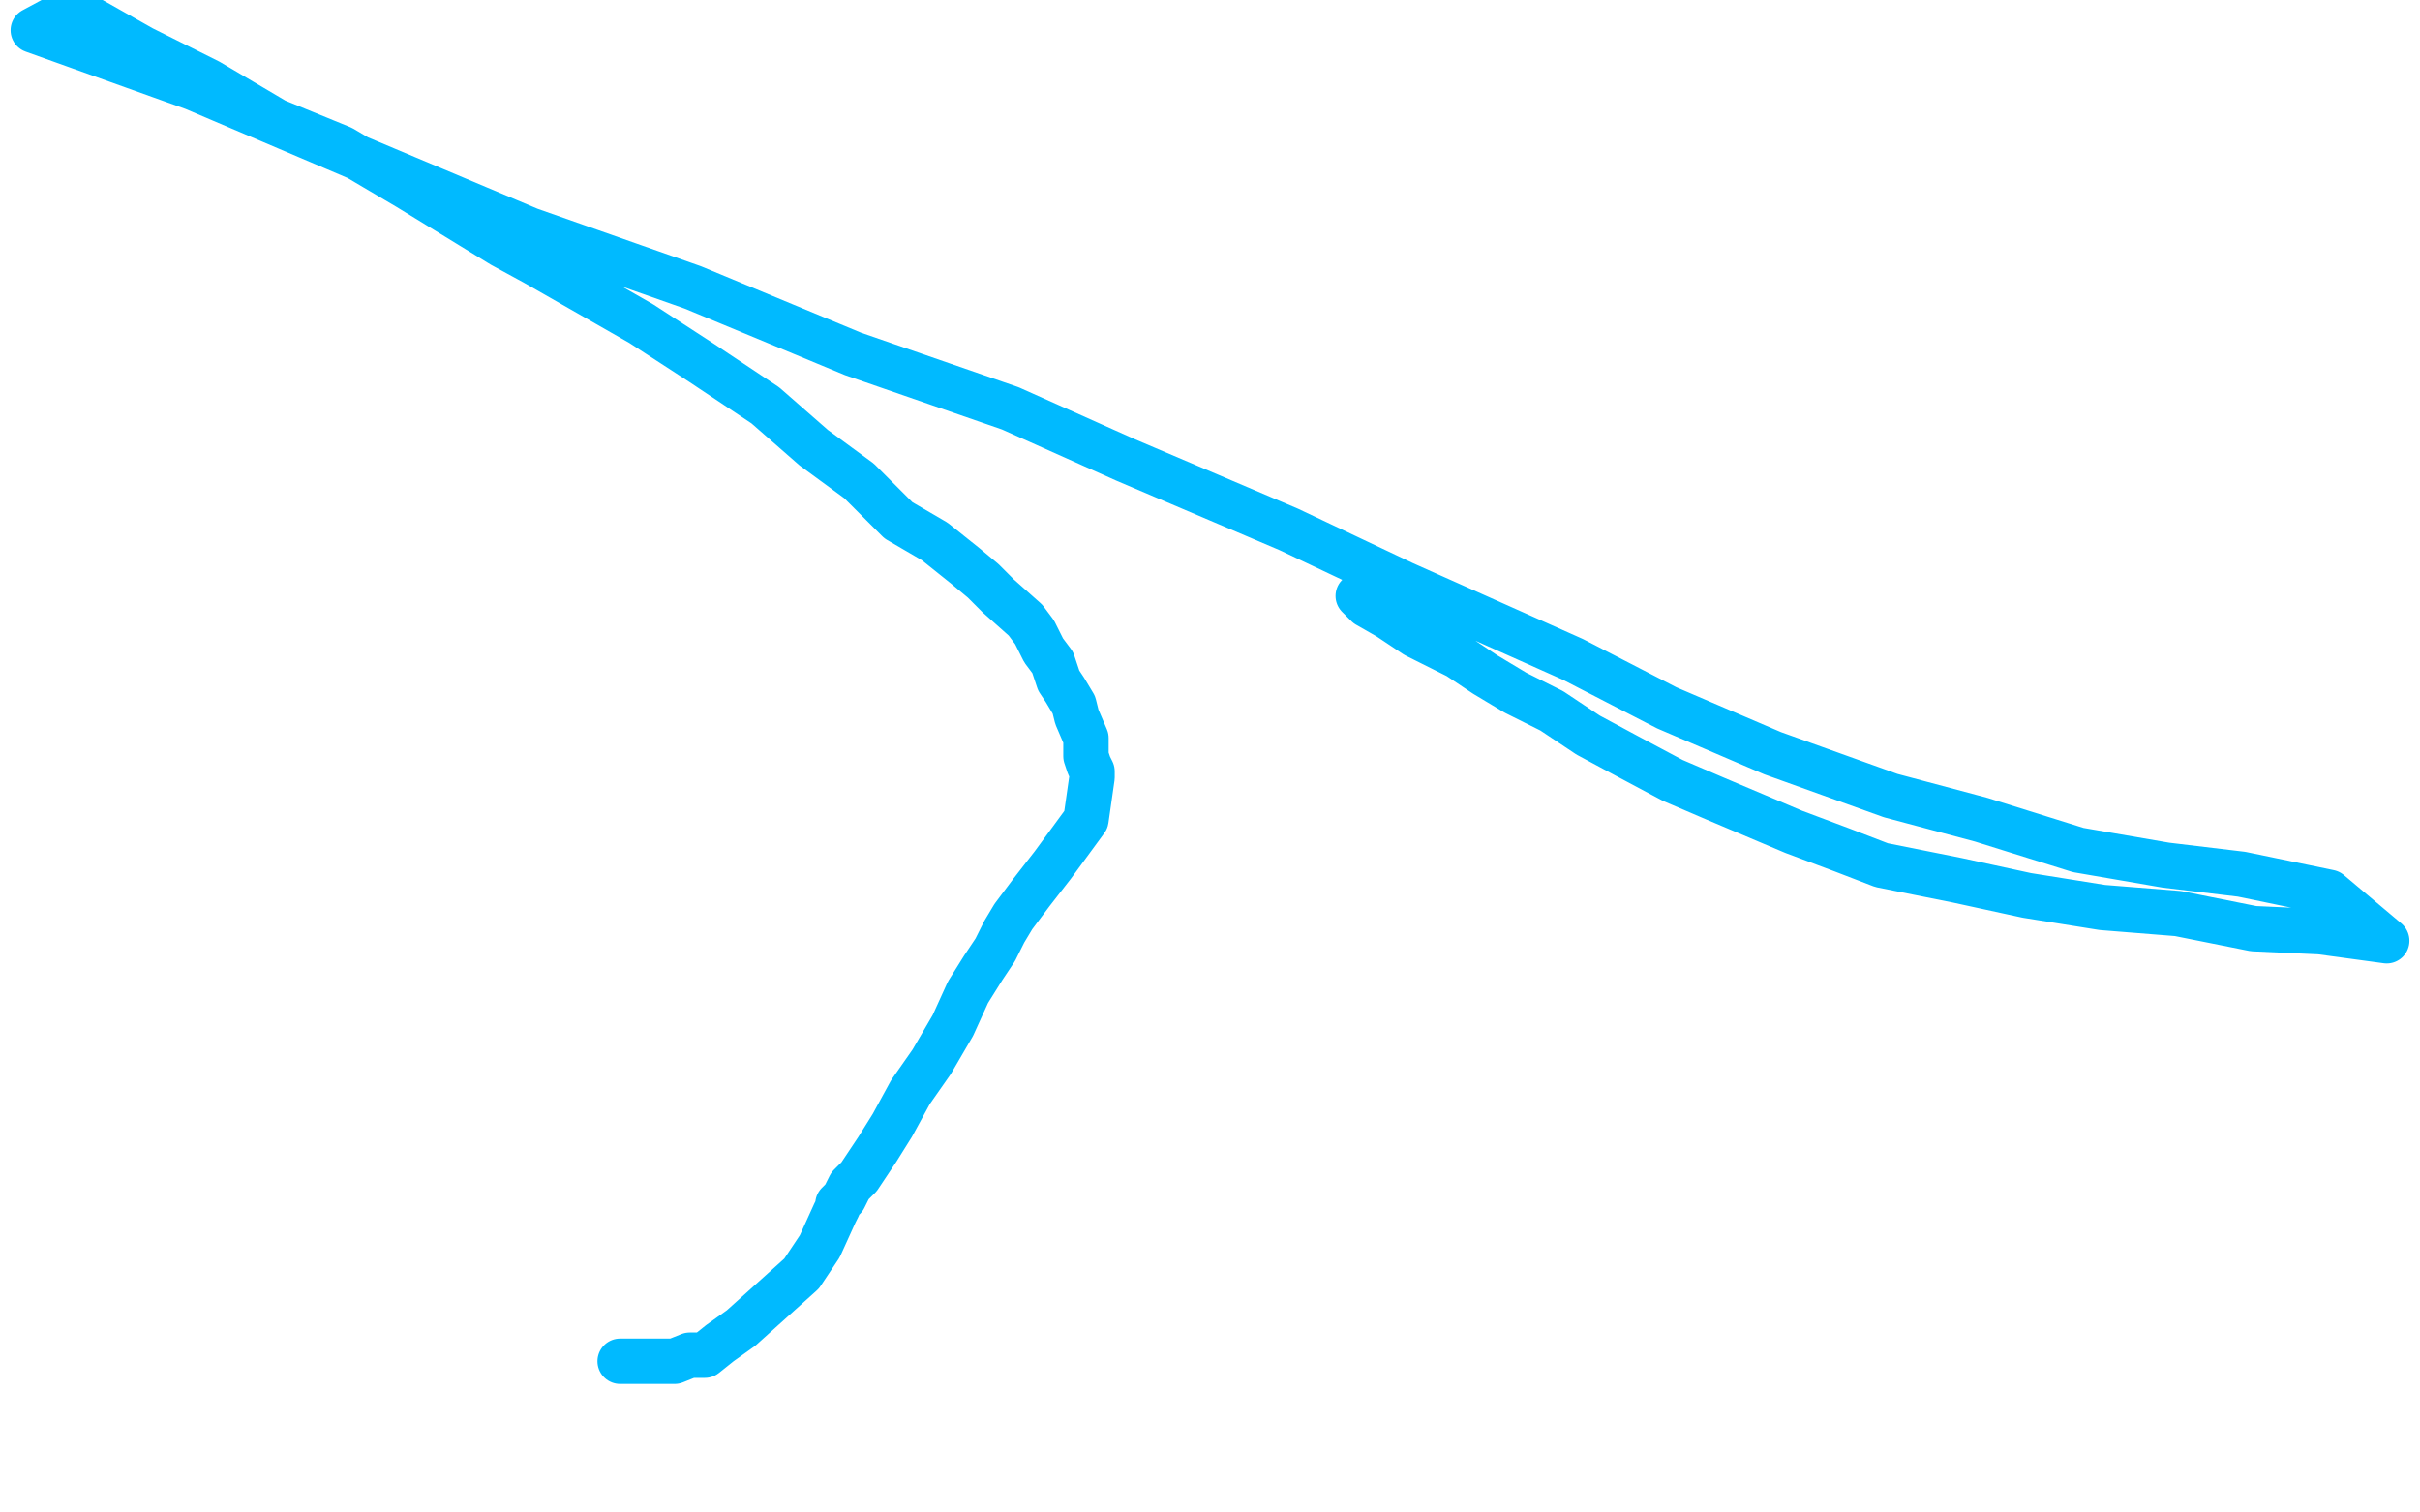 <?xml version="1.0" standalone="no"?>
<!DOCTYPE svg PUBLIC "-//W3C//DTD SVG 1.1//EN"
"http://www.w3.org/Graphics/SVG/1.1/DTD/svg11.dtd">

<svg width="800" height="500" version="1.1" xmlns="http://www.w3.org/2000/svg" xmlns:xlink="http://www.w3.org/1999/xlink" style="stroke-antialiasing: false"><desc>This SVG has been created on https://colorillo.com/</desc><rect x='0' y='0' width='800' height='500' style='fill: rgb(255,255,255); stroke-width:0' /><polyline points="449,197 452,200 452,200 459,204 459,204 468,210 468,210 482,217 482,217 491,223 491,223 501,229 501,229 513,235 513,235 525,243 538,250 553,258 567,264 593,275 609,281 622,286 647,291 670,296 695,300 720,302 745,307 767,308 789,311 770,295 741,289 716,286 687,281 655,271 625,263 586,249 551,234 520,218 464,193 426,175 372,152 334,135 282,117 229,95 175,76 118,52 64,29 11,10 24,3 47,16 69,27 91,40 113,49 135,62 166,81 177,87 212,107 232,120 253,134 269,148 284,159 297,172 309,179 319,187 325,192 330,197 339,205 342,209 345,215 348,219 350,225 352,228 355,233 356,237 359,244 359,248 359,250 360,253 361,255 361,257 359,271 348,286 341,295 335,303 332,308 329,314 325,320 320,328 315,339 308,351 301,361 295,372 290,380 286,386 284,389 281,392 279,396 277,398 277,399 276,401 271,412 265,421 255,430 245,439 238,444 233,448 228,448 223,450 214,450 205,450" style="fill: none; stroke: #00baff; stroke-width: 15; stroke-linejoin: round; stroke-linecap: round; stroke-antialiasing: false; stroke-antialias: 0; opacity: 1.0"/>
</svg>
